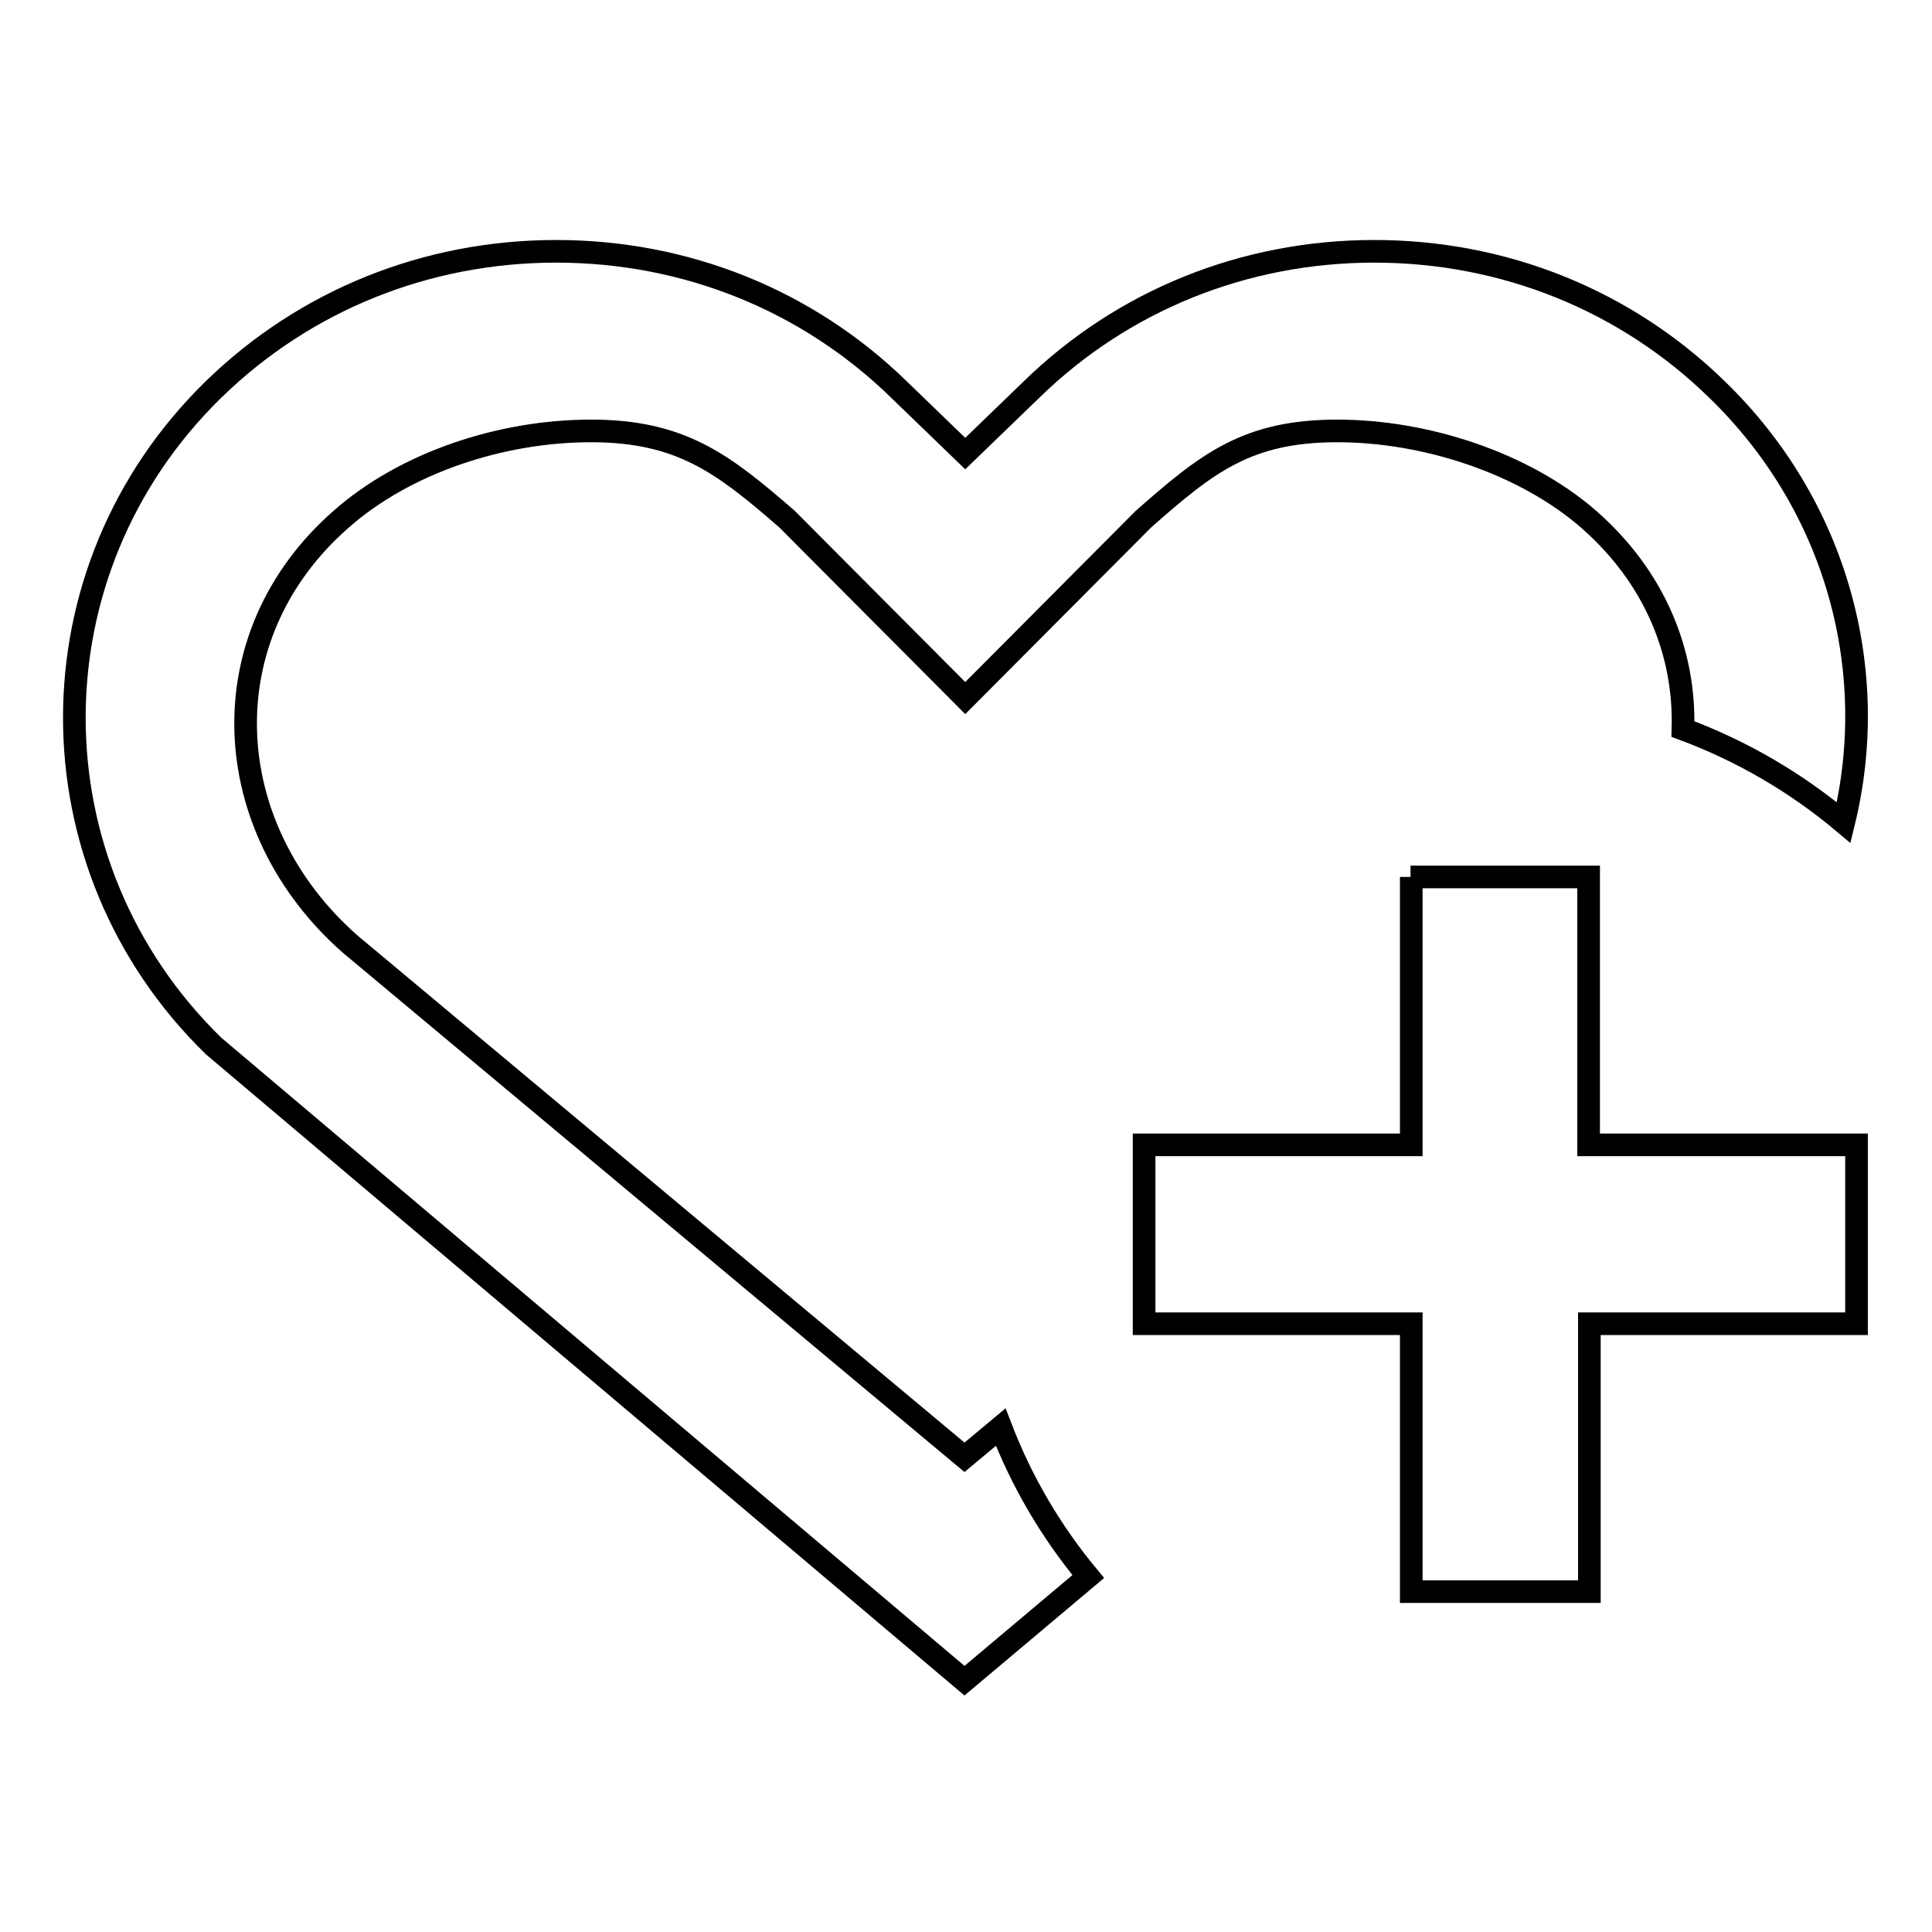 <?xml version="1.0" encoding="utf-8"?>
<!-- Svg Vector Icons : http://www.onlinewebfonts.com/icon -->
<!DOCTYPE svg PUBLIC "-//W3C//DTD SVG 1.1//EN" "http://www.w3.org/Graphics/SVG/1.1/DTD/svg11.dtd">
<svg version="1.1" xmlns="http://www.w3.org/2000/svg" xmlns:xlink="http://www.w3.org/1999/xlink" x="0px" y="0px" viewBox="0 0 256 256" enable-background="new 0 0 256 256" xml:space="preserve">
<g><g><path stroke-width="3" fill-opacity="0" stroke="#000000"  d="M244.3,109c-6.3-5.3-13.5-9.5-21.3-12.4c0.3-10.1-3.7-20.1-12.5-27.8c-8.5-7.4-21.5-11.7-33.3-11.7c-11.9,0-17.2,4.2-25.7,11.7l-23.6,23.7l-23.6-23.7c-8.5-7.4-14.1-11.7-26-11.7c-11.9,0-24.6,4.2-33.1,11.7c-17.8,15.6-16.3,40.9,1.2,56.3l81.4,68l4.8-4c2.8,7.3,6.7,13.9,11.6,19.8l-16.4,13.8l-99.5-84.1c-24.6-24-24.6-63,0-87c12.1-11.8,28.2-18.3,45.4-18.3c17.2,0,33.3,6.5,45.4,18.3l8.8,8.5l8.8-8.5c12.1-11.8,28.2-18.3,45.4-18.3c17.2,0,33.3,6.5,45.4,18.3C243.5,67.1,249.2,89,244.3,109z M186.9,116.2h23.6v35.5H246v23.7h-35.4v35.5h-23.6v-35.5h-35.4v-23.7h35.4V116.2z"/></g></g>
</svg>